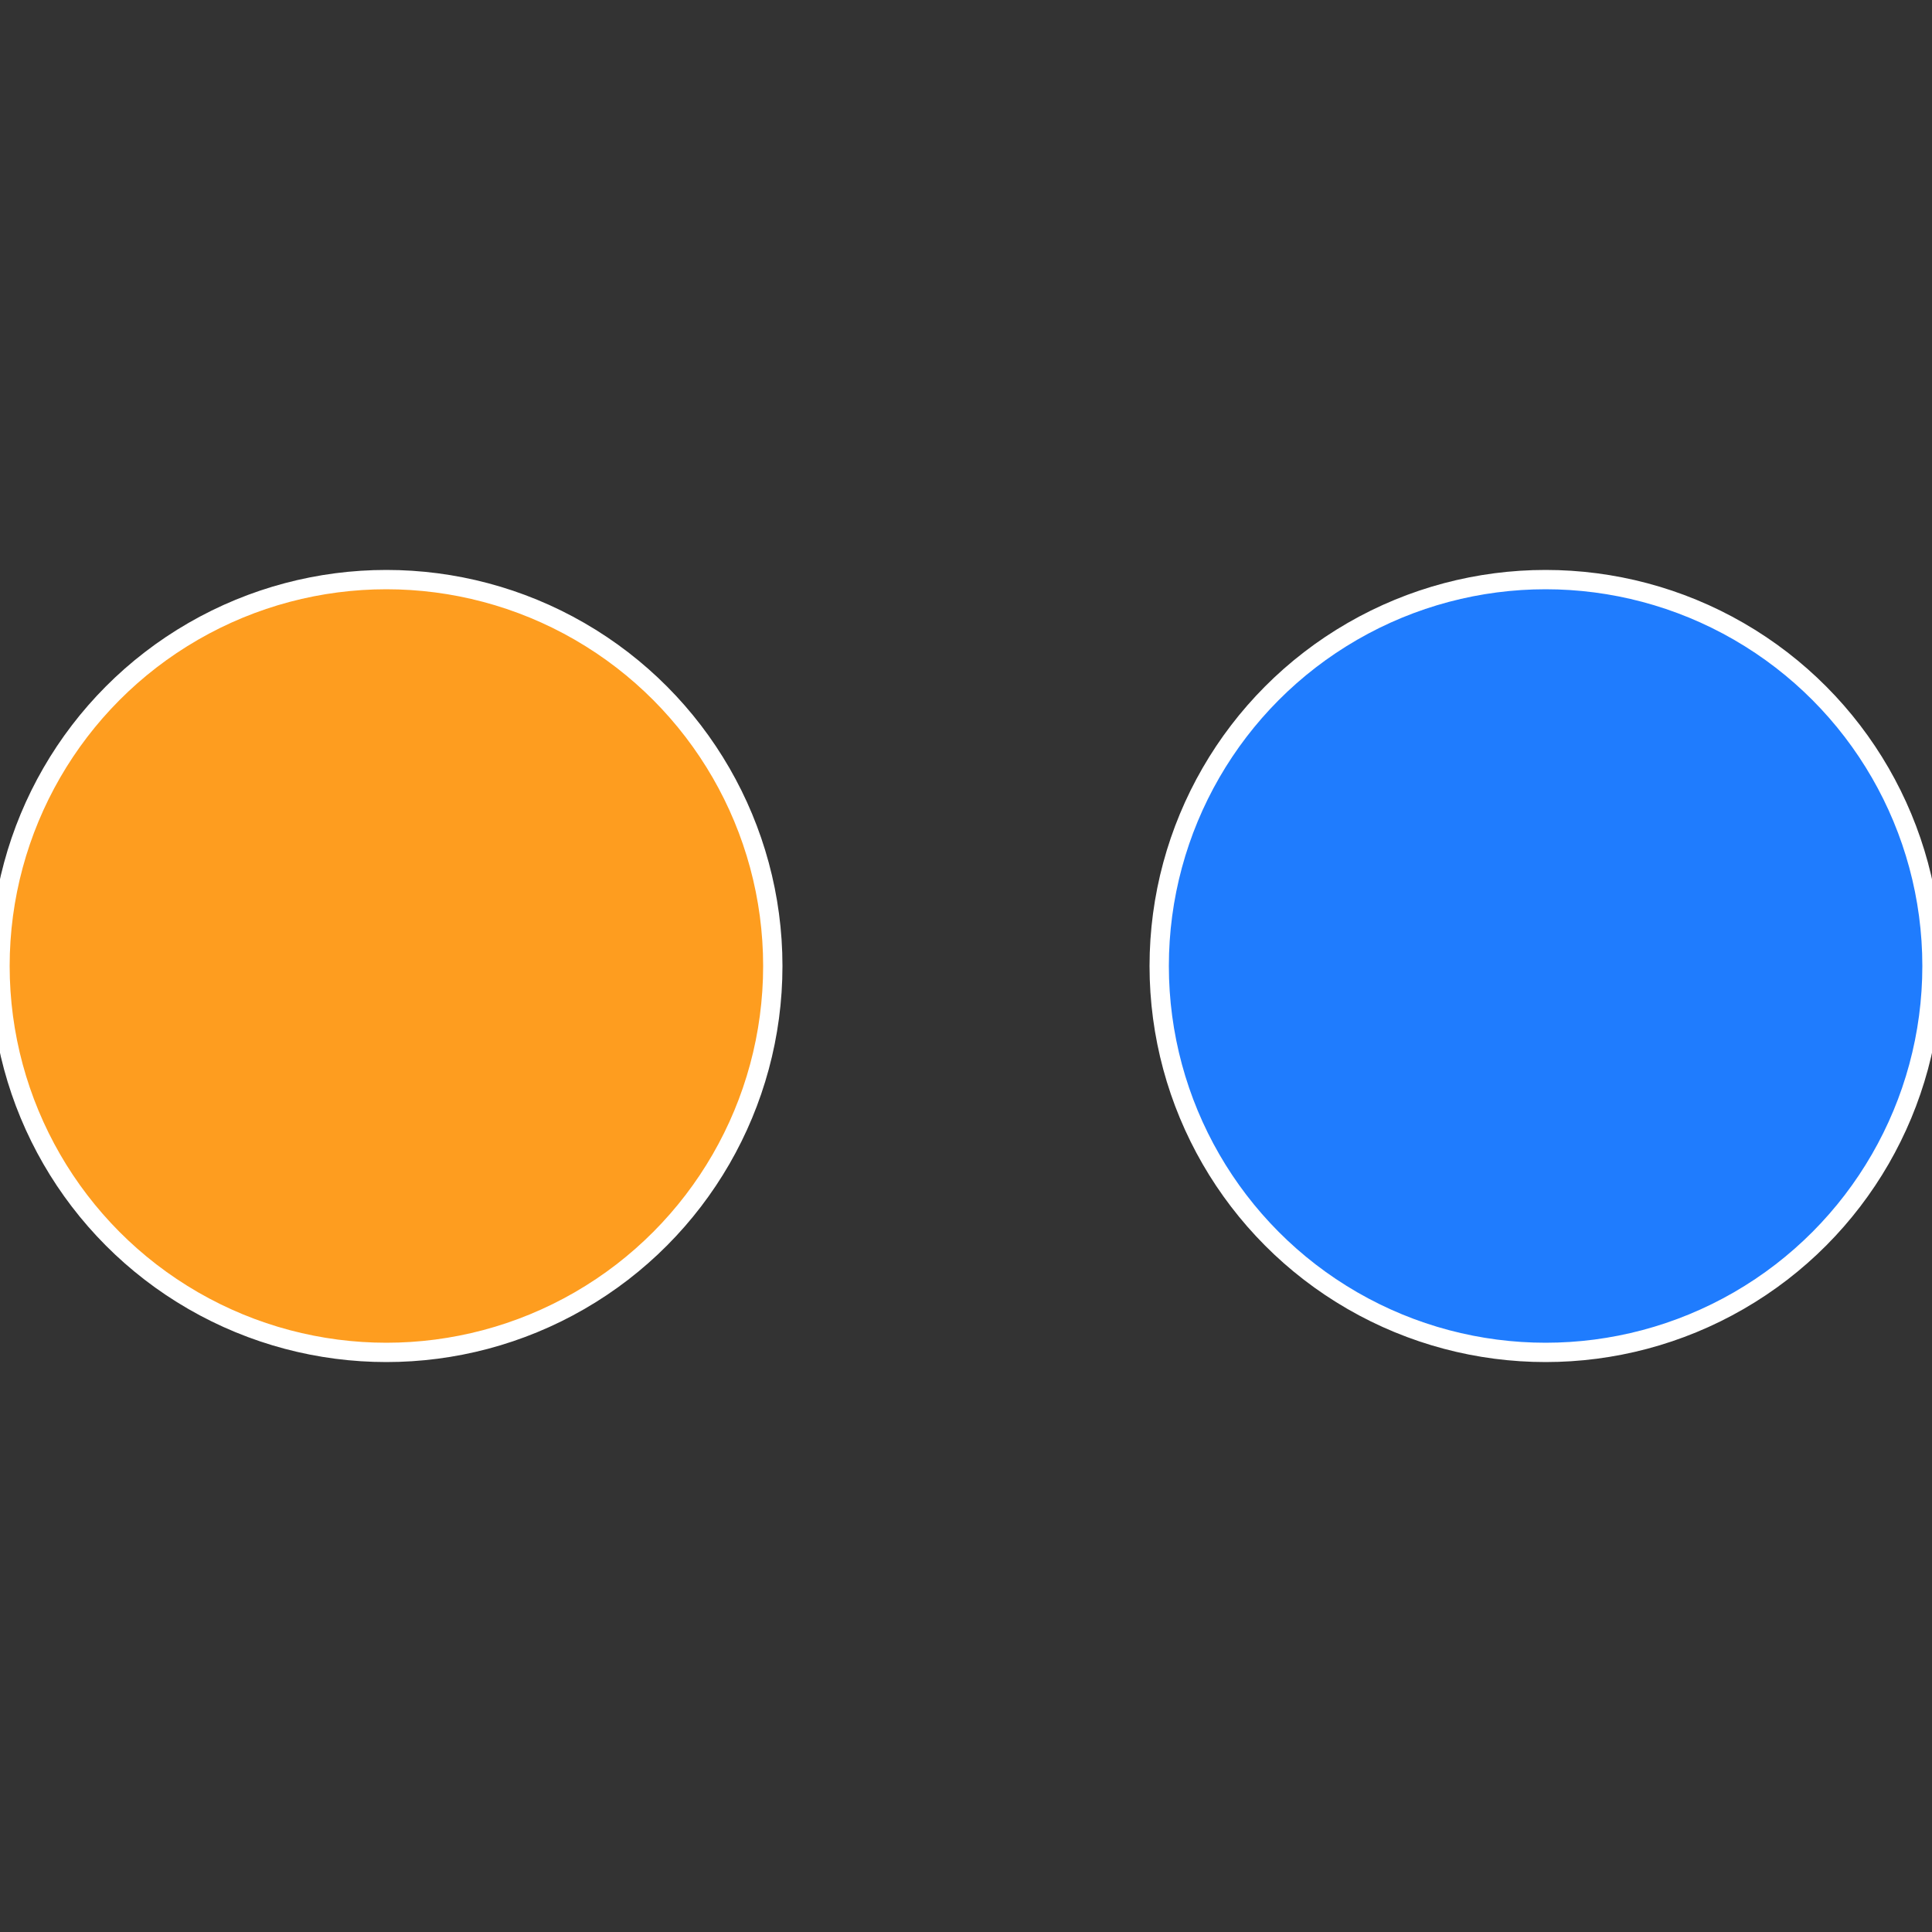<?xml version="1.0" standalone="no"?>
<svg width="500" height="500" viewBox="-1 -1 2 2" xmlns="http://www.w3.org/2000/svg">
 
                <rect x="-1" y="-1" width="2" height="2" fill="#333333" stroke="none"/>
 
                <circle cx="0.6" cy="0" r="0.4" fill="#1f7cfe" stroke="#fff" stroke-width="1%" />
             
                <circle cx="-0.6" cy="7.3478807948841E-17" r="0.4" fill="#fe9d1f" stroke="#fff" stroke-width="1%" />
            </svg>

